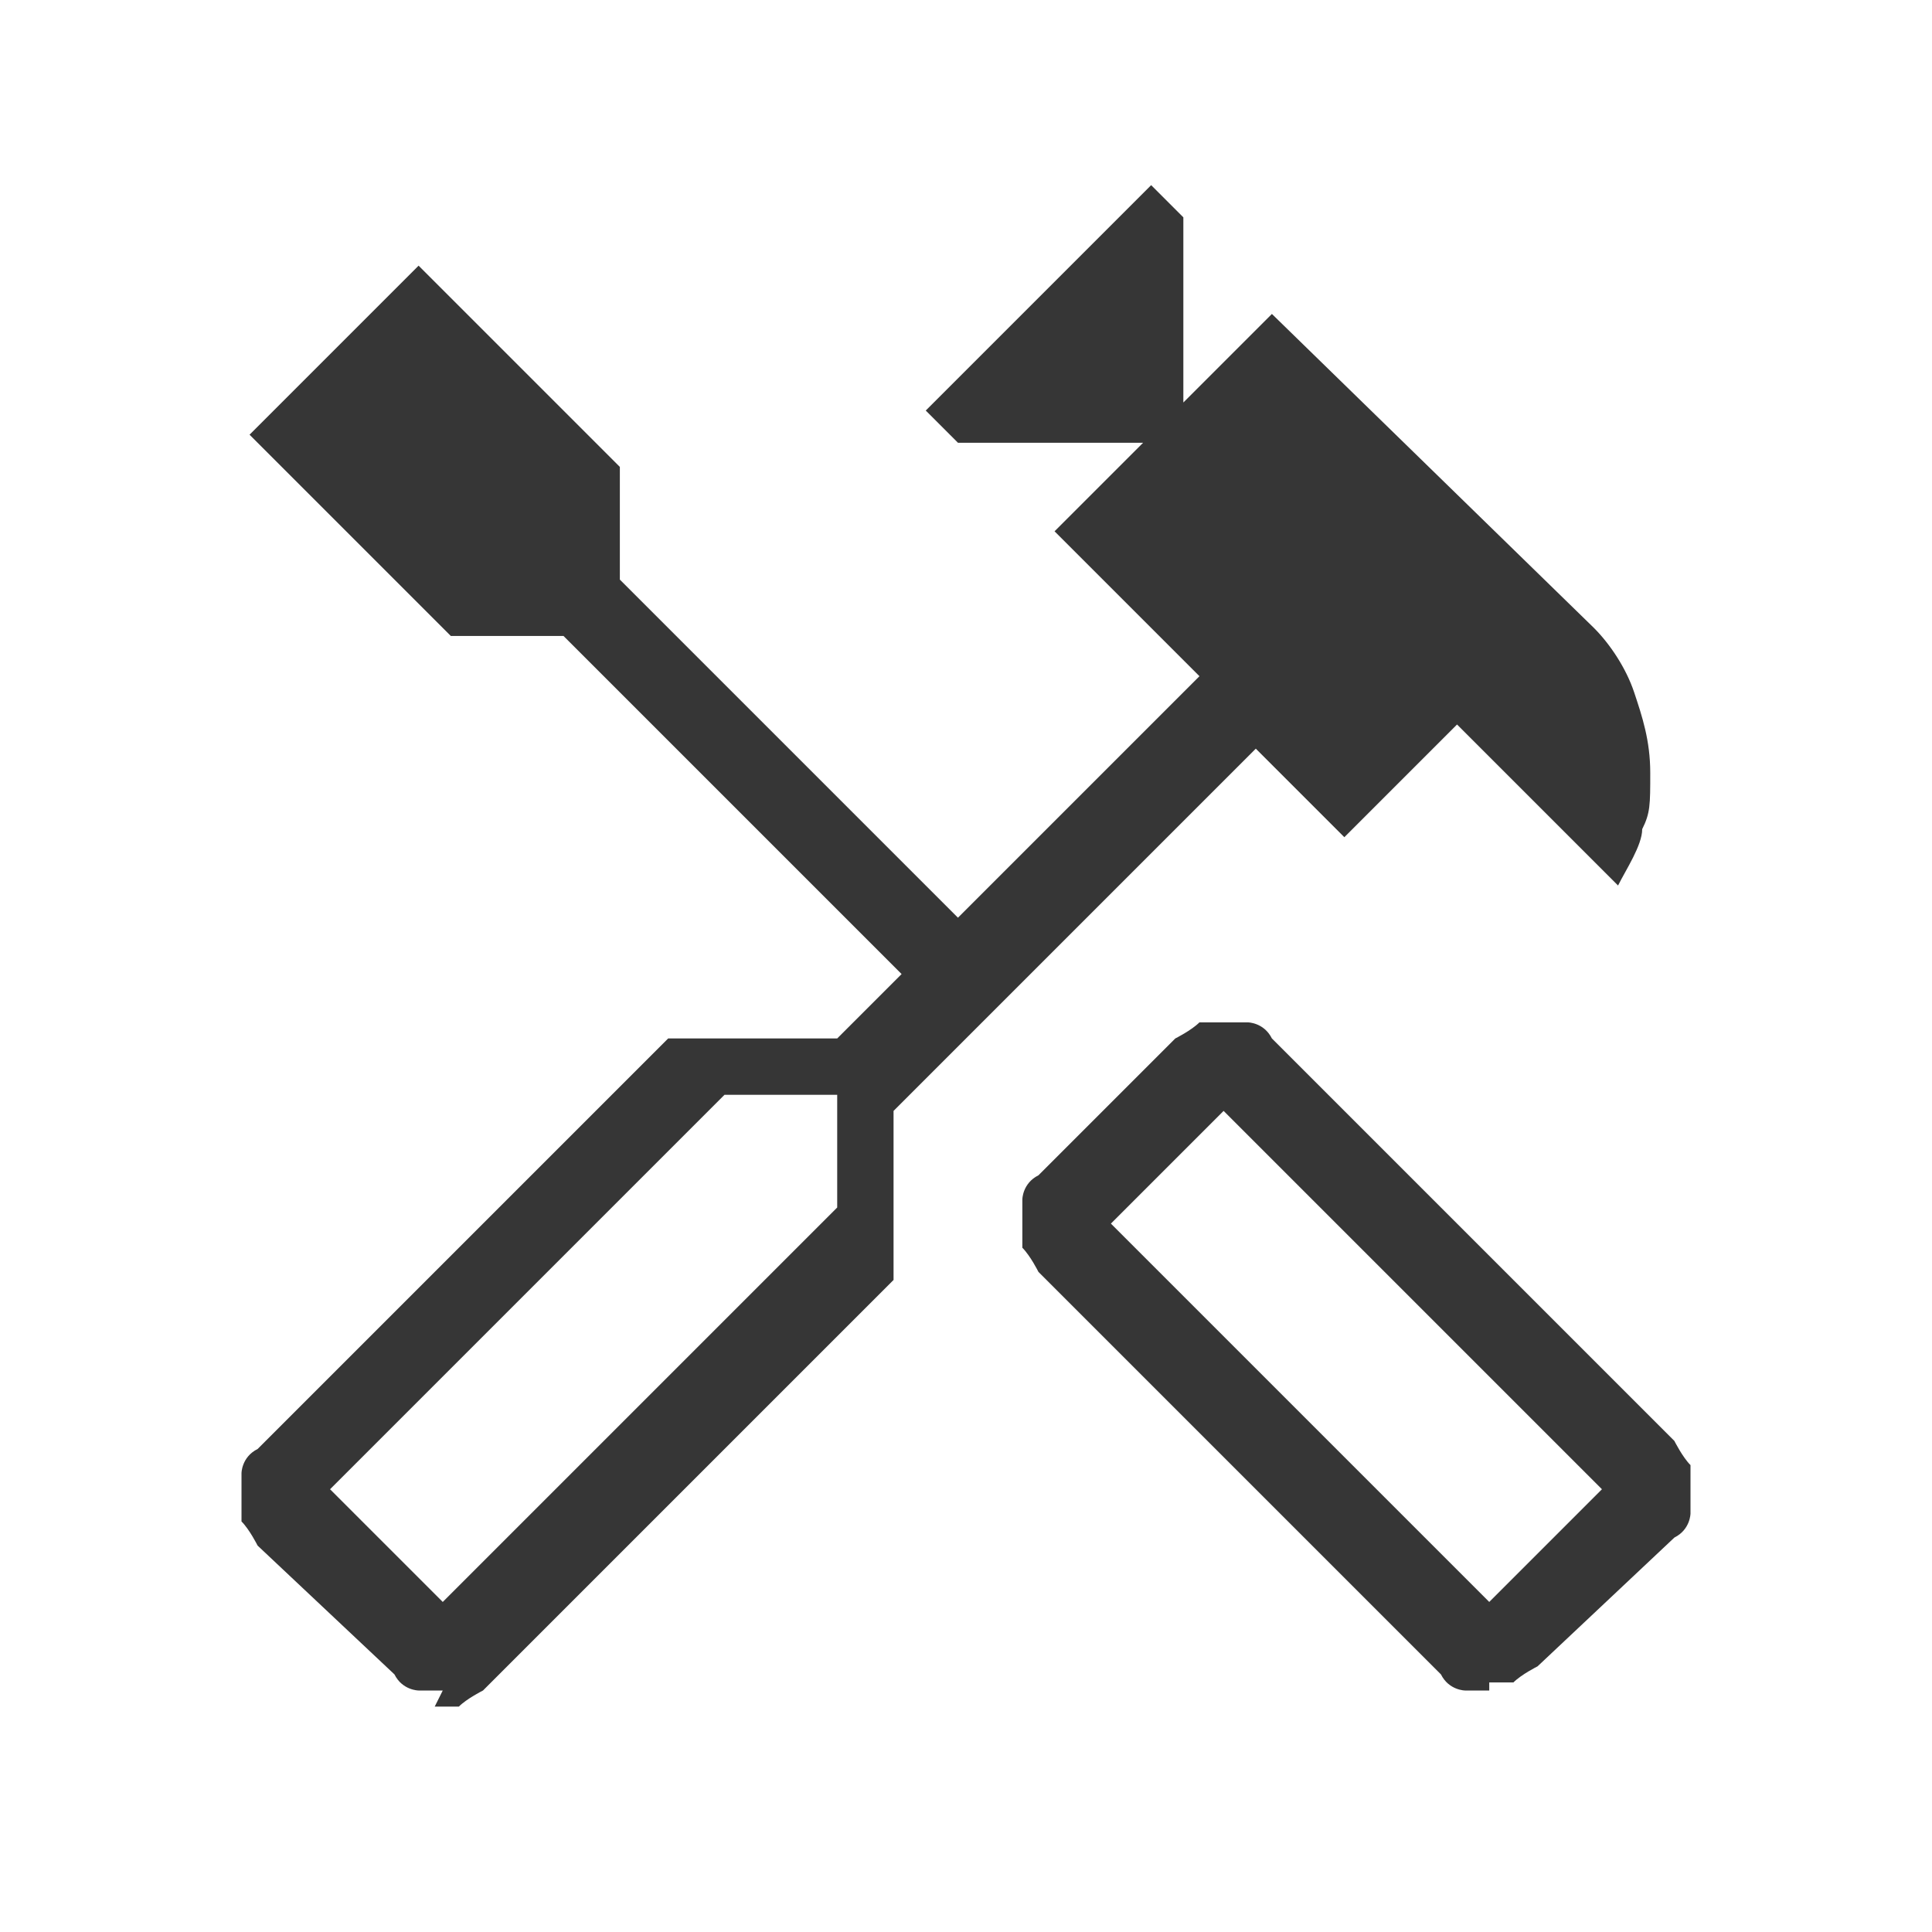 <?xml version="1.0" encoding="UTF-8"?>
<svg id="Calque_1" xmlns="http://www.w3.org/2000/svg" version="1.1" viewBox="0 0 24 24">
  <!-- Generator: Adobe Illustrator 29.0.1, SVG Export Plug-In . SVG Version: 2.1.0 Build 192)  -->
  <defs>
    <style>
      .st0 {
        fill: #363636;
      }
    </style>
  </defs>
  <path class="st0" d="M18.5,21c-.1,0-.2,0-.3,0,0,0-.2,0-.3-.2l-5-5c0,0-.1-.2-.2-.3,0,0,0-.2,0-.3s0-.2,0-.3c0,0,0-.2.2-.3l1.7-1.7c0,0,.2-.1.3-.2,0,0,.2,0,.3,0,.1,0,.2,0,.3,0,0,0,.2,0,.3.2l5,5c0,0,.1.2.2.3,0,0,0,.2,0,.3s0,.2,0,.3c0,0,0,.2-.2.3l-1.7,1.6c0,0-.2.1-.3.2,0,0-.2,0-.3,0ZM18.5,19.9l1.4-1.4-4.7-4.7-1.4,1.4s4.7,4.7,4.7,4.7ZM5.5,21c-.1,0-.2,0-.3,0,0,0-.2,0-.3-.2l-1.7-1.6c0,0-.1-.2-.2-.3,0,0,0-.2,0-.3,0-.1,0-.2,0-.3,0,0,0-.2.2-.3l5.1-5.1h2.1l.8-.8-4.2-4.2h-1.4l-2.5-2.5,2.1-2.1,2.5,2.5v1.4l4.2,4.2,3-3-1.8-1.8,1.1-1.1h-2.3l-.4-.4,2.8-2.8.4.4v2.3l1.1-1.1,4,3.9c.2.2.4.5.5.8.1.3.2.6.2,1s0,.5-.1.7c0,.2-.2.5-.3.7l-2-2-1.4,1.4-1.1-1.1-4.5,4.5v2.1l-5.1,5.1c0,0-.2.1-.3.2,0,0-.2,0-.3,0ZM5.5,19.9l4.9-4.9v-1.4h-1.4l-4.9,4.9,1.4,1.4ZM5.5,19.9l-1.4-1.4.7.7s.7.7.7.7ZM18.5,19.9l1.4-1.4s-1.4,1.4-1.4,1.4Z"/>
</svg>